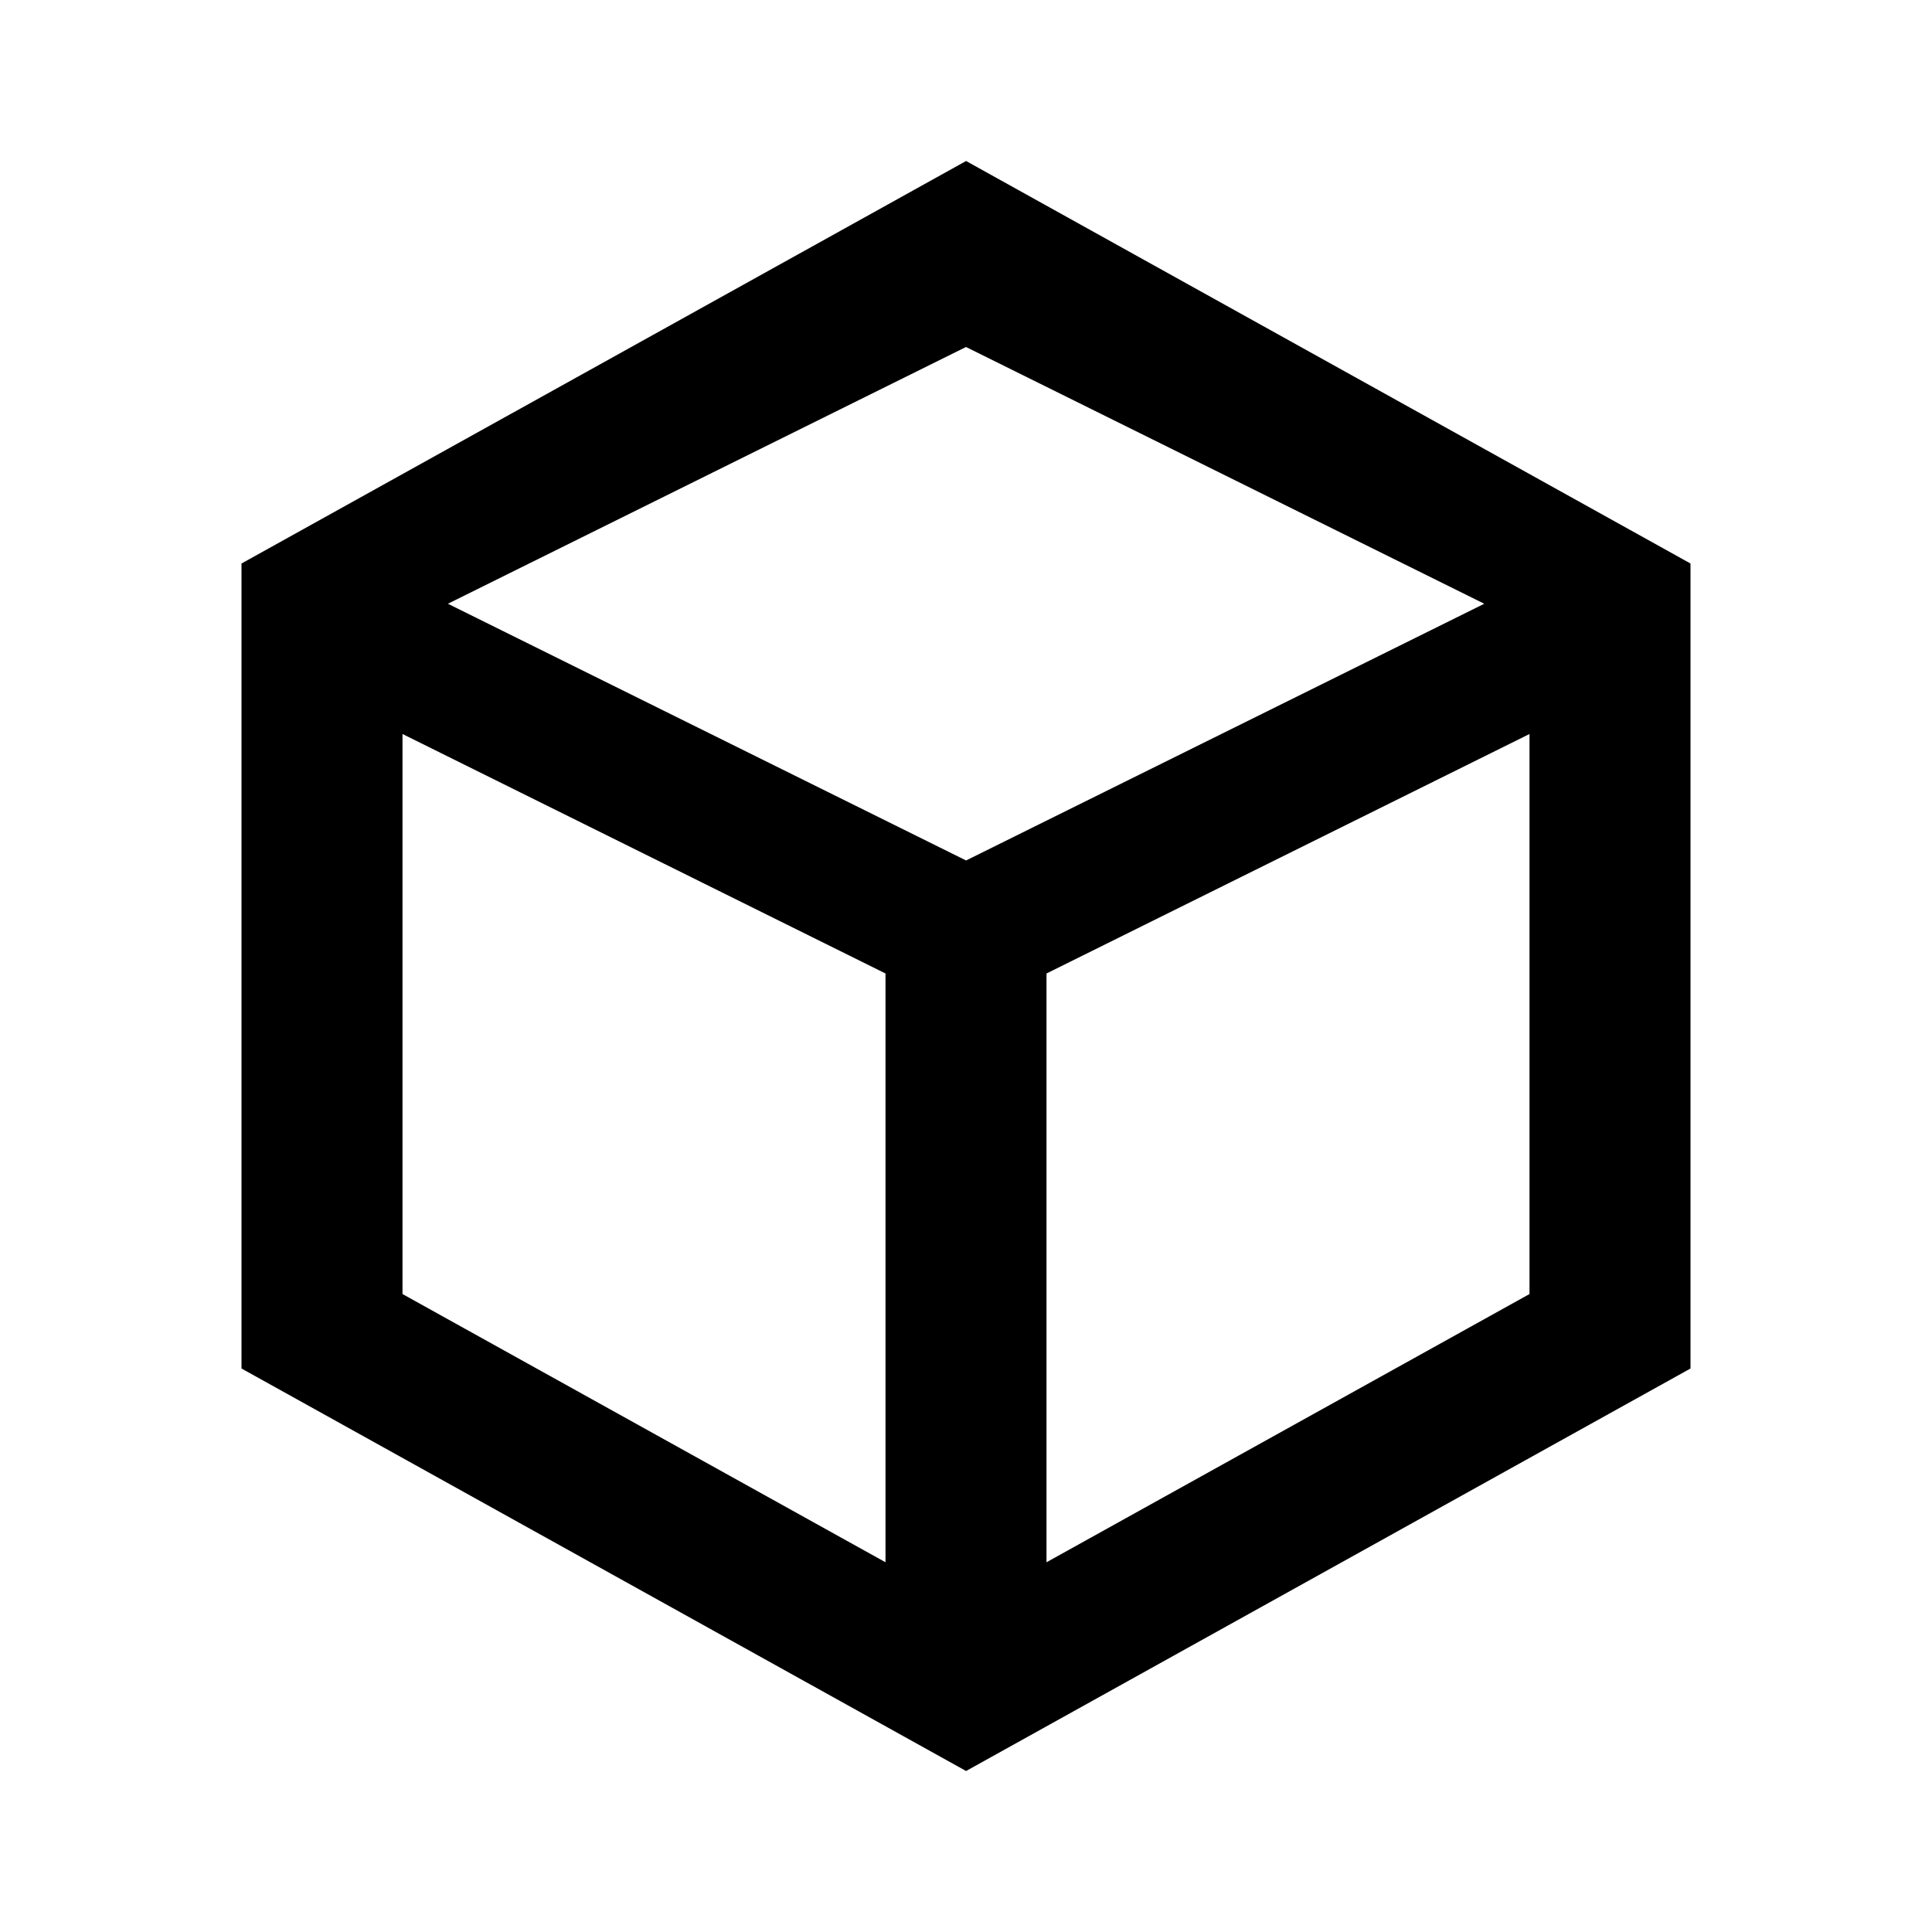<svg viewBox="0 0 24 24" xmlns="http://www.w3.org/2000/svg" fill="currentColor">
  <path d="M12.001 2L3 7v10l9.001 5L21 17V7l-8.999-5zm0 2.311L18.438 7.5l-6.437 3.189L5.564 7.5 12.001 4.31zM5 9.118l6 2.975v7.314l-6-3.332V9.118zm8 10.289v-7.314l6-2.975v6.957l-6 3.332z"/>
</svg>
